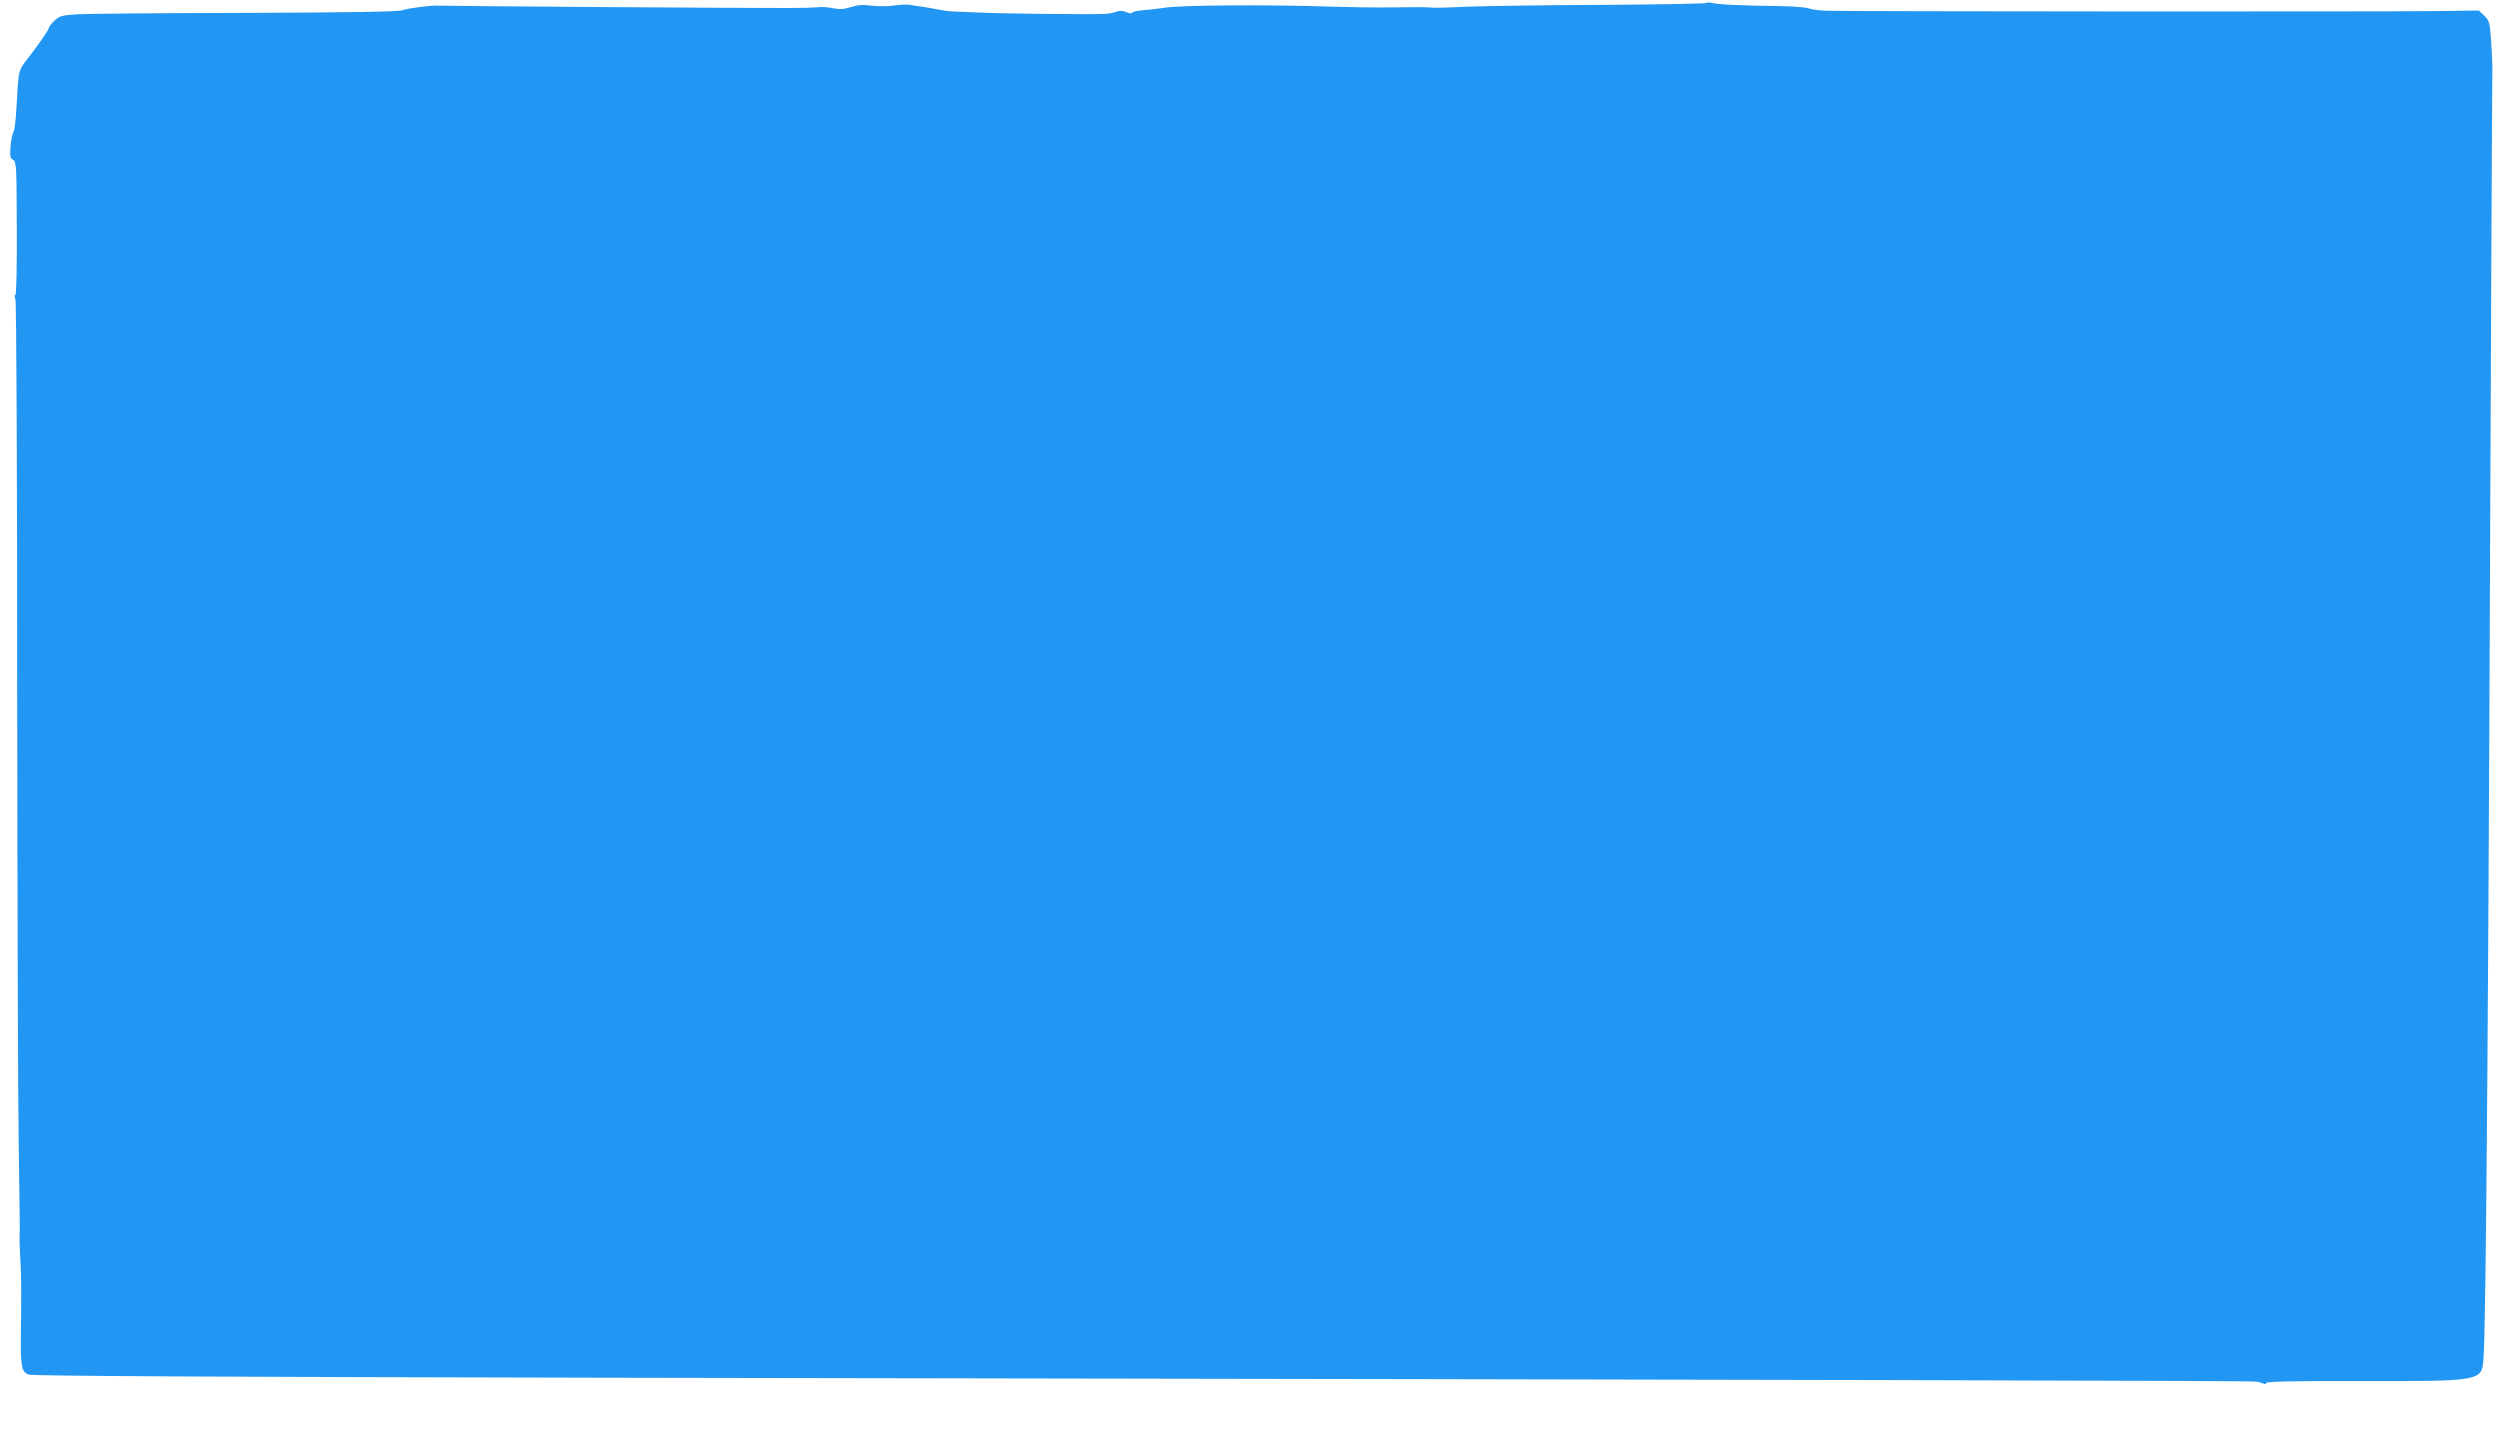 <?xml version="1.0" standalone="no"?>
<!DOCTYPE svg PUBLIC "-//W3C//DTD SVG 20010904//EN"
 "http://www.w3.org/TR/2001/REC-SVG-20010904/DTD/svg10.dtd">
<svg version="1.0" xmlns="http://www.w3.org/2000/svg"
 width="1280pt" height="745pt" viewBox="0 0 1280 745"
 preserveAspectRatio="xMidYMid meet">
<g transform="translate(0,745) scale(0.1,-0.1)"
fill="#2196f3" stroke="none">
<path d="M8738 7435 c-4 -4 -244 -8 -535 -10 -290 -1 -598 -6 -683 -9 -85 -4
-168 -7 -185 -5 -45 3 -78 3 -220 1 -71 -1 -206 1 -300 4 -322 11 -774 8 -855
-6 -30 -5 -77 -10 -105 -12 -27 -2 -53 -7 -57 -12 -4 -6 -16 -5 -32 2 -17 8
-34 8 -51 2 -13 -5 -37 -10 -52 -11 -65 -4 -548 1 -658 7 -66 3 -129 6 -140 6
-11 1 -40 5 -65 10 -25 5 -61 11 -80 14 -19 2 -46 6 -60 9 -14 3 -51 1 -82 -3
-32 -5 -84 -5 -115 -1 -43 6 -70 4 -106 -7 -36 -12 -58 -13 -92 -6 -24 5 -59
8 -77 5 -18 -2 -82 -4 -143 -4 -175 -1 -1789 10 -1800 12 -23 4 -158 -13 -183
-23 -19 -8 -257 -12 -802 -14 -426 -1 -815 -4 -864 -7 -79 -5 -92 -9 -117 -33
-16 -15 -29 -32 -29 -37 0 -8 -37 -63 -92 -136 -69 -90 -61 -62 -74 -276 -3
-60 -10 -115 -15 -121 -5 -7 -12 -39 -15 -72 -4 -51 -2 -62 13 -70 17 -10 18
-34 19 -351 1 -188 -2 -341 -7 -341 -5 0 -5 -10 0 -22 5 -13 9 -905 9 -1983 1
-1078 4 -2142 8 -2365 3 -223 6 -413 5 -422 -2 -27 -1 -74 4 -163 4 -82 5
-115 2 -365 -2 -169 3 -194 40 -208 19 -7 941 -12 2968 -16 6471 -11 8411 -15
8437 -20 15 -2 31 -7 37 -10 5 -4 12 -2 16 4 4 7 172 10 490 9 602 -1 611 0
620 107 14 159 26 1796 40 5504 3 602 5 1104 6 1115 0 11 -2 69 -6 128 -7 102
-9 110 -35 136 l-28 27 -246 -3 c-306 -3 -3007 -2 -3096 2 -36 1 -76 7 -90 12
-14 6 -83 11 -155 12 -175 2 -316 8 -340 16 -11 3 -23 3 -27 0z"/>
</g>
</svg>
